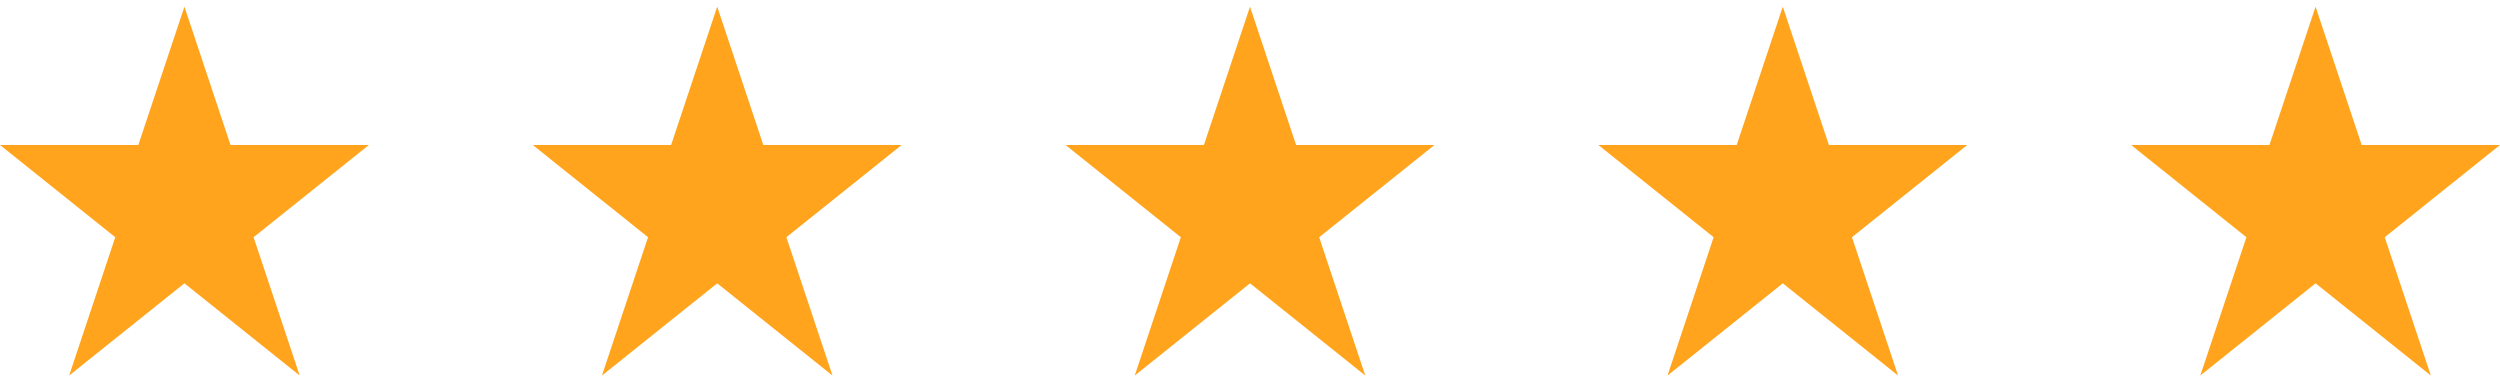 <svg width="122" height="19" viewBox="0 0 122 19" fill="none" xmlns="http://www.w3.org/2000/svg">
<path d="M9 0.326L6.75 7.076H0L5.625 11.576L3.375 18.326L9 13.826L14.625 18.326L12.375 11.576L18 7.076H11.25L9 0.326Z" fill="#FFA41C"/>
<path d="M35 0.326L32.75 7.076H26L31.625 11.576L29.375 18.326L35 13.826L40.625 18.326L38.375 11.576L44 7.076H37.25L35 0.326Z" fill="#FFA41C"/>
<path d="M61 0.326L58.75 7.076H52L57.625 11.576L55.375 18.326L61 13.826L66.625 18.326L64.375 11.576L70 7.076H63.25L61 0.326Z" fill="#FFA41C"/>
<path d="M87 0.326L84.75 7.076H78L83.625 11.576L81.375 18.326L87 13.826L92.625 18.326L90.375 11.576L96 7.076H89.25L87 0.326Z" fill="#FFA41C"/>
<path d="M113 0.326L110.75 7.076H104L109.625 11.576L107.375 18.326L113 13.826L118.625 18.326L116.375 11.576L122 7.076H115.25L113 0.326Z" fill="#FFA41C"/>
</svg>
